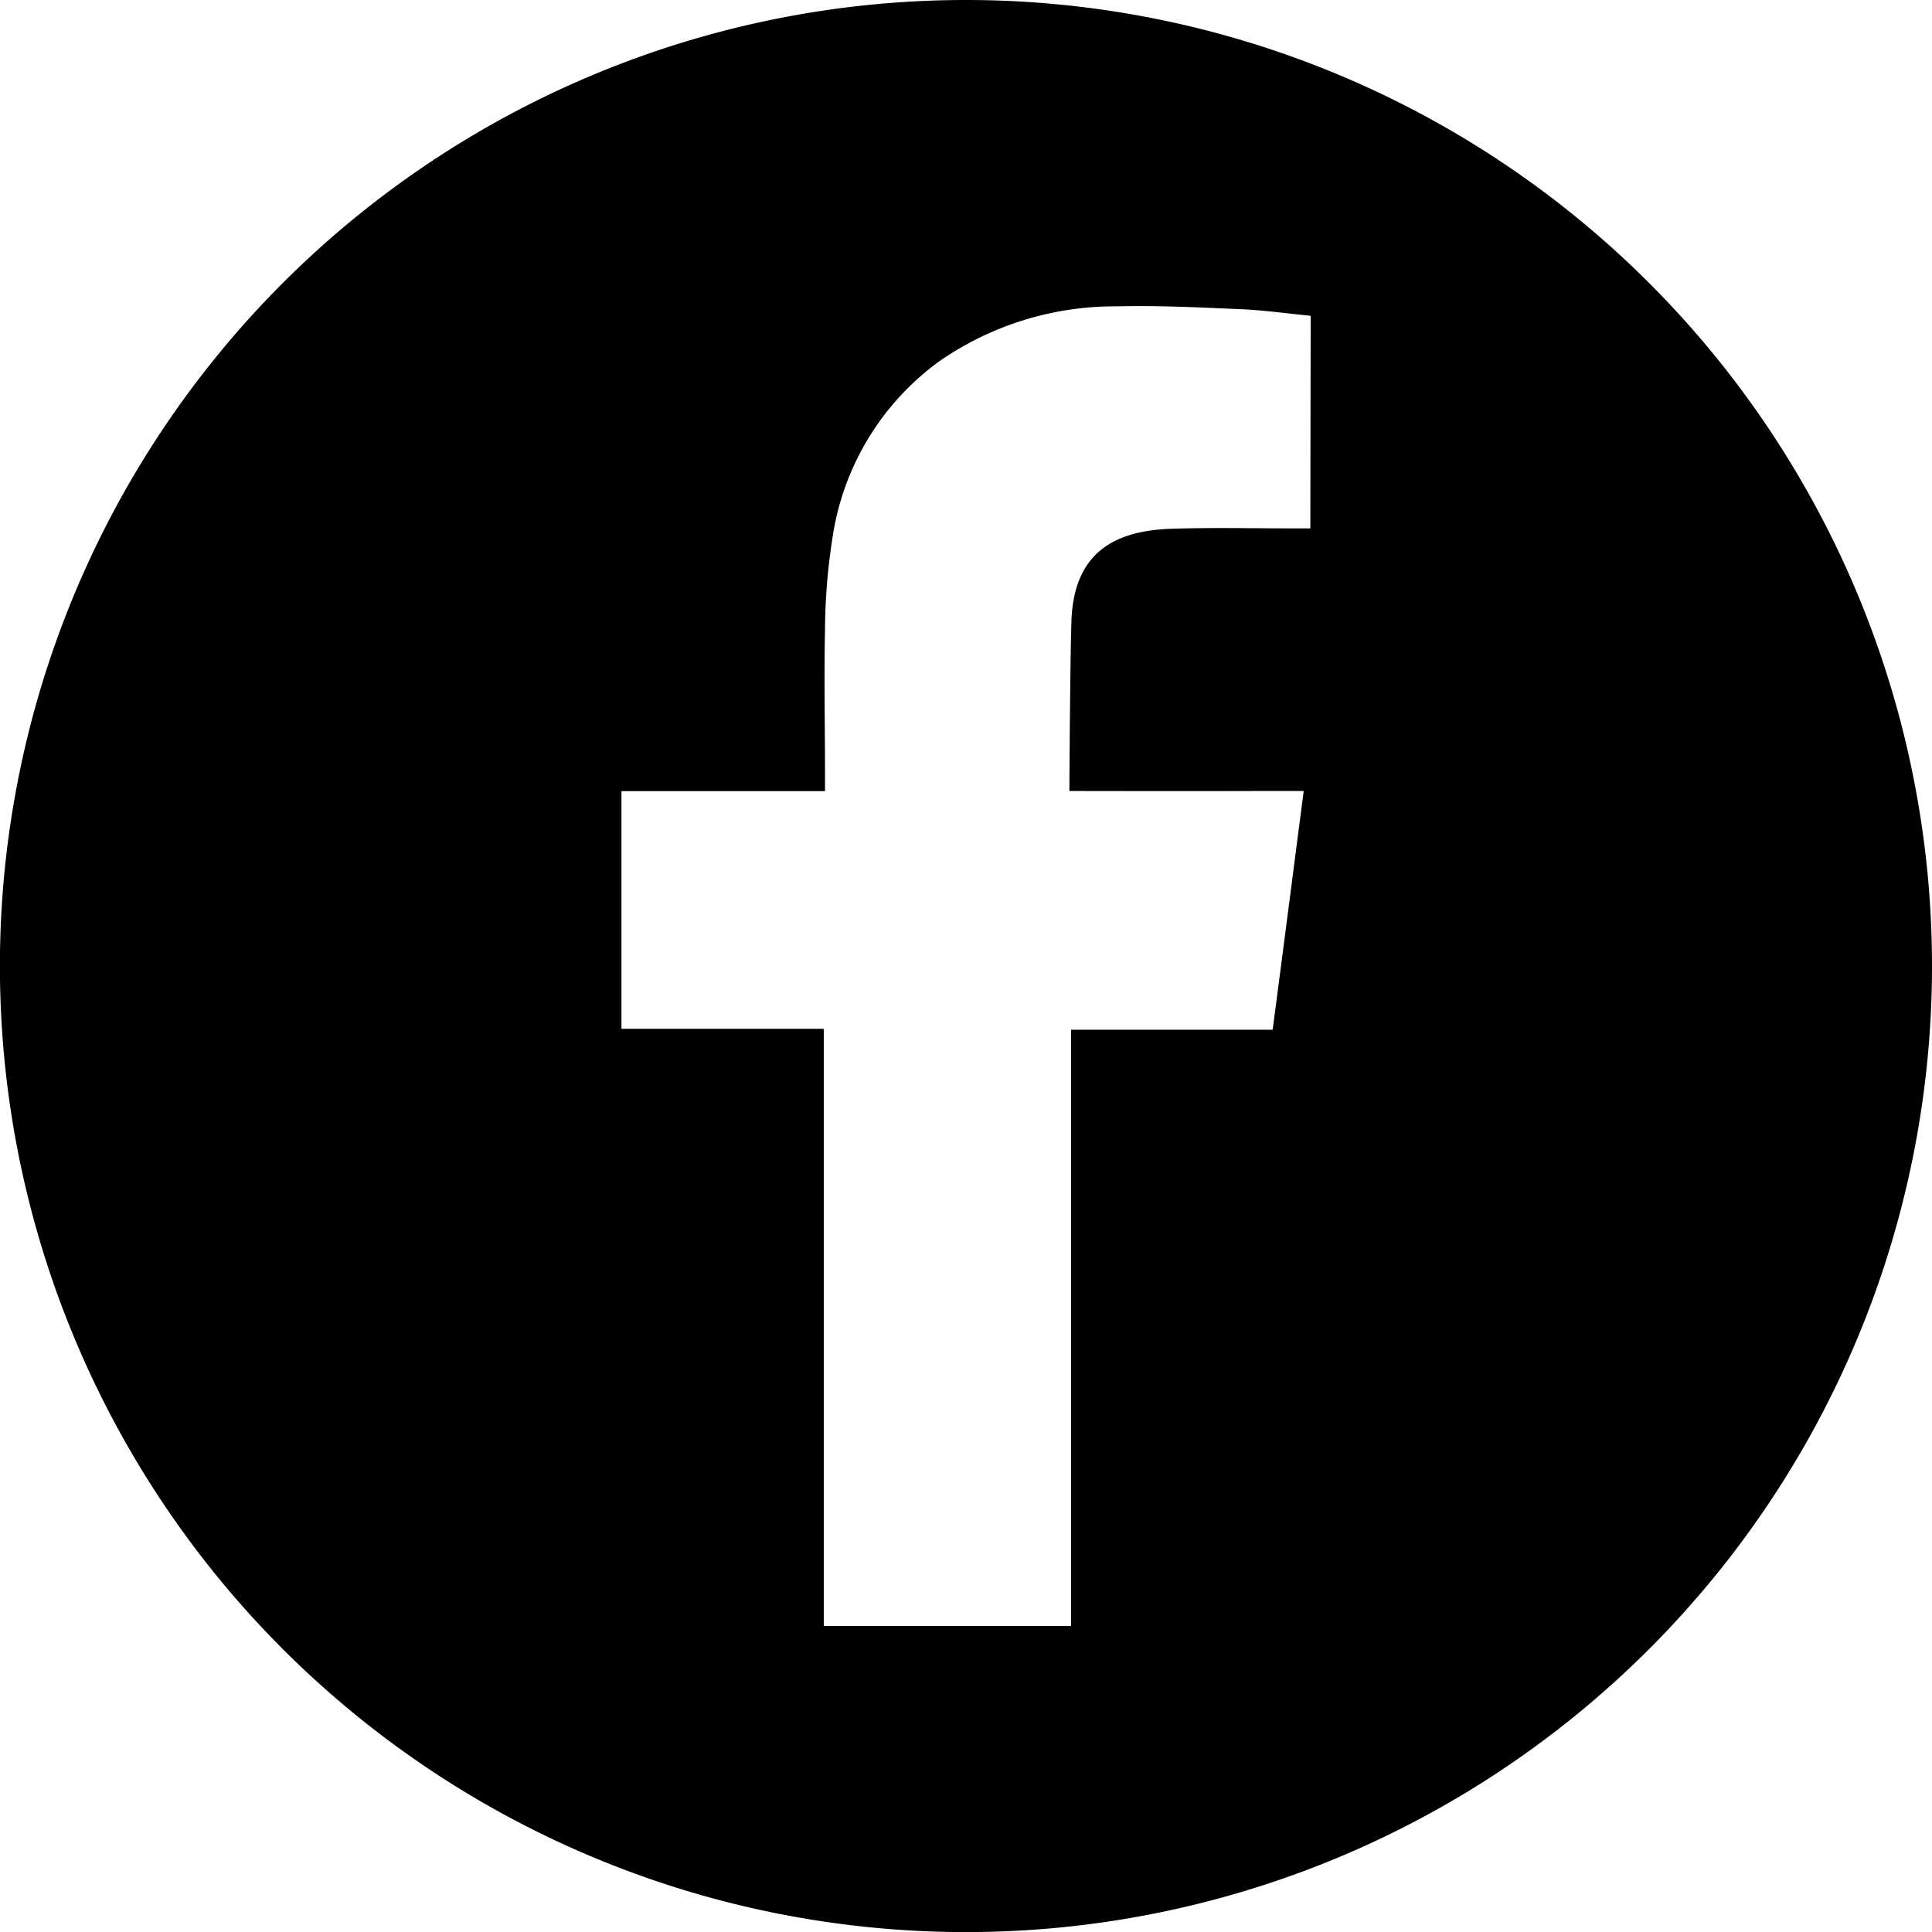 <?xml version="1.0" encoding="UTF-8"?>
<svg xmlns="http://www.w3.org/2000/svg" id="Group_286" data-name="Group 286" width="44.422" height="44.424" viewBox="0 0 44.422 44.424">
  <path id="Path_361" data-name="Path 361" d="M10.1,0A22.212,22.212,0,1,0,32.316,22.211,22.211,22.211,0,0,0,10.1,0m7.922,12.149H17.64c-.943,0-1.882-.022-2.822.009-1.29.046-2.244.538-2.29,2.147-.033,1.176-.046,3.882-.046,3.882s3.027.006,4.346,0h1.042c-.244,1.875-.475,3.673-.714,5.489H12.521V37.386H6.835V23.655H2.183V18.191h4.68V17.78c0-1.1-.024-2.194,0-3.293a14.079,14.079,0,0,1,.169-2.1A6.121,6.121,0,0,1,9.492,8.306a7.08,7.08,0,0,1,4.086-1.262c.967-.024,1.932.026,2.9.068.525.026,1.051.1,1.552.149Z" transform="translate(12.106)"></path>
</svg>
